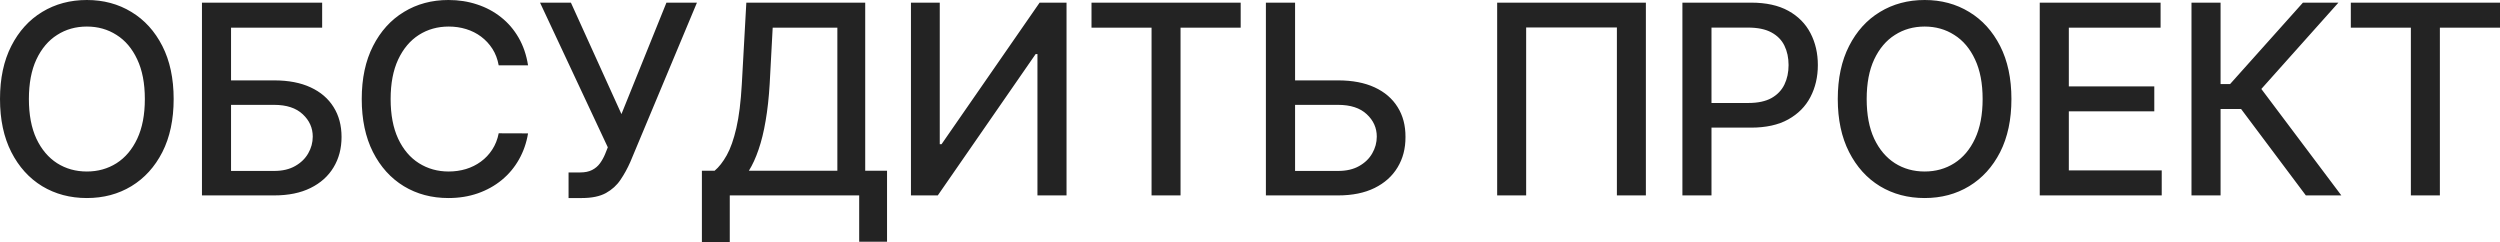 <?xml version="1.0" encoding="UTF-8"?> <svg xmlns="http://www.w3.org/2000/svg" viewBox="0 0 156.875 15.186" fill="none"><path d="M10.897 6.214C10.897 7.505 10.66 8.616 10.188 9.545C9.715 10.47 9.068 11.183 8.245 11.683C7.426 12.179 6.495 12.427 5.451 12.427C4.404 12.427 3.469 12.179 2.646 11.683C1.827 11.183 1.181 10.468 0.708 9.539C0.236 8.61 -0 7.501 -0 6.214C-0 4.922 0.236 3.814 0.708 2.888C1.181 1.959 1.827 1.247 2.646 0.75C3.469 0.25 4.404 0 5.451 0C6.495 0 7.426 0.25 8.245 0.75C9.068 1.247 9.715 1.959 10.188 2.888C10.66 3.814 10.897 4.922 10.897 6.214ZM9.089 6.214C9.089 5.229 8.93 4.4 8.611 3.727C8.296 3.05 7.863 2.538 7.312 2.192C6.764 1.841 6.144 1.666 5.451 1.666C4.754 1.666 4.132 1.841 3.585 2.192C3.037 2.538 2.604 3.05 2.285 3.727C1.97 4.4 1.813 5.229 1.813 6.214C1.813 7.198 1.97 8.029 2.285 8.706C2.604 9.379 3.037 9.891 3.585 10.242C4.132 10.588 4.754 10.762 5.451 10.762C6.144 10.762 6.764 10.588 7.312 10.242C7.863 9.891 8.296 9.379 8.611 8.706C8.93 8.029 9.089 7.198 9.089 6.214ZM12.673 12.262V0.166H20.215V1.737H14.498V5.044H17.203C18.101 5.044 18.863 5.19 19.489 5.481C20.119 5.773 20.599 6.184 20.93 6.716C21.265 7.247 21.432 7.873 21.432 8.594C21.432 9.315 21.265 9.95 20.93 10.502C20.599 11.053 20.119 11.484 19.489 11.795C18.863 12.106 18.101 12.262 17.203 12.262H12.673ZM14.498 10.726H17.203C17.723 10.726 18.162 10.624 18.52 10.419C18.883 10.214 19.156 9.948 19.341 9.622C19.53 9.295 19.625 8.944 19.625 8.57C19.625 8.027 19.416 7.56 18.999 7.171C18.581 6.777 17.983 6.58 17.203 6.58H14.498V10.726ZM33.135 4.099H31.293C31.222 3.706 31.09 3.359 30.897 3.06C30.704 2.761 30.468 2.507 30.188 2.298C29.909 2.089 29.596 1.932 29.249 1.825C28.906 1.719 28.542 1.666 28.157 1.666C27.46 1.666 26.835 1.841 26.284 2.192C25.737 2.542 25.304 3.056 24.985 3.733C24.67 4.41 24.512 5.237 24.512 6.214C24.512 7.198 24.67 8.029 24.985 8.706C25.304 9.383 25.739 9.895 26.29 10.242C26.841 10.588 27.461 10.762 28.151 10.762C28.533 10.762 28.895 10.71 29.237 10.608C29.584 10.502 29.897 10.346 30.176 10.141C30.456 9.937 30.692 9.687 30.885 9.391C31.082 9.092 31.218 8.749 31.293 8.364L33.135 8.37C33.037 8.964 32.846 9.511 32.563 10.011C32.283 10.508 31.923 10.937 31.482 11.299C31.045 11.657 30.545 11.935 29.981 12.132C29.418 12.329 28.804 12.427 28.139 12.427C27.091 12.427 26.158 12.179 25.339 11.683C24.52 11.183 23.874 10.468 23.402 9.539C22.933 8.61 22.699 7.501 22.699 6.214C22.699 4.922 22.935 3.814 23.408 2.888C23.88 1.959 24.526 1.247 25.345 0.75C26.164 0.25 27.095 0 28.139 0C28.781 0 29.379 0.093 29.934 0.278C30.493 0.459 30.995 0.727 31.44 1.081C31.885 1.432 32.253 1.861 32.545 2.369C32.836 2.873 33.033 3.45 33.135 4.099ZM35.677 12.427V10.821H36.403C36.706 10.821 36.956 10.769 37.153 10.667C37.354 10.565 37.517 10.427 37.644 10.254C37.773 10.076 37.882 9.883 37.968 9.675L38.14 9.244L33.887 0.166H35.824L38.996 7.159L41.819 0.166H43.733L39.551 10.165C39.374 10.567 39.169 10.939 38.937 11.281C38.709 11.624 38.403 11.901 38.021 12.114C37.64 12.323 37.134 12.427 36.504 12.427H35.677ZM44.044 15.185V10.714H44.842C45.114 10.486 45.368 10.161 45.604 9.74C45.84 9.318 46.041 8.749 46.206 8.033C46.372 7.316 46.486 6.397 46.549 5.275L46.832 0.166H54.292V10.714H55.662V15.168H53.914V12.262H45.793V15.185H44.044ZM46.992 10.714H52.544V1.737H48.486L48.297 5.275C48.246 6.129 48.161 6.897 48.043 7.578C47.929 8.259 47.781 8.862 47.6 9.385C47.423 9.905 47.22 10.348 46.992 10.714ZM57.162 0.166H58.97V9.049H59.082L65.236 0.166H66.925V12.262H65.1V3.391H64.988L58.846 12.262H57.162V0.166ZM68.492 1.737V0.166H77.853V1.737H74.079V12.262H72.26V1.737H68.492ZM80.705 5.044H83.965C84.863 5.044 85.627 5.19 86.257 5.481C86.887 5.773 87.367 6.184 87.698 6.716C88.033 7.247 88.198 7.873 88.194 8.594C88.198 9.315 88.033 9.95 87.698 10.502C87.367 11.053 86.887 11.484 86.257 11.795C85.627 12.106 84.863 12.262 83.965 12.262H79.435V0.166H81.266V10.726H83.965C84.489 10.726 84.93 10.624 85.288 10.419C85.651 10.214 85.924 9.948 86.109 9.622C86.298 9.295 86.393 8.944 86.393 8.57C86.393 8.027 86.184 7.56 85.767 7.171C85.349 6.777 84.749 6.58 83.965 6.58H80.705V5.044ZM103.279 0.166V12.262H101.46V1.725H95.766V12.262H93.947V0.166H103.279ZM105.571 12.262V0.166H109.882C110.823 0.166 111.603 0.337 112.221 0.68C112.839 1.022 113.302 1.491 113.609 2.085C113.916 2.676 114.07 3.341 114.07 4.082C114.07 4.826 113.914 5.495 113.603 6.09C113.296 6.68 112.831 7.149 112.209 7.495C111.591 7.838 110.813 8.009 109.876 8.009H106.911V6.462H109.711C110.305 6.462 110.788 6.359 111.158 6.155C111.528 5.946 111.8 5.662 111.973 5.304C112.146 4.946 112.233 4.538 112.233 4.082C112.233 3.625 112.146 3.219 111.973 2.865C111.8 2.51 111.526 2.233 111.152 2.032C110.782 1.831 110.294 1.731 109.687 1.731H107.396V12.262H105.571ZM126.217 6.214C126.217 7.505 125.981 8.616 125.509 9.545C125.036 10.47 124.389 11.183 123.566 11.683C122.747 12.179 121.815 12.427 120.772 12.427C119.725 12.427 118.789 12.179 117.967 11.683C117.147 11.183 116.502 10.468 116.029 9.539C115.557 8.61 115.32 7.501 115.32 6.214C115.32 4.922 115.557 3.814 116.029 2.888C116.502 1.959 117.147 1.247 117.967 0.75C118.789 0.25 119.725 0 120.772 0C121.815 0 122.747 0.25 123.566 0.75C124.389 1.247 125.036 1.959 125.509 2.888C125.981 3.814 126.217 4.922 126.217 6.214ZM124.41 6.214C124.41 5.229 124.251 4.4 123.932 3.727C123.617 3.05 123.184 2.538 122.632 2.192C122.085 1.841 121.465 1.666 120.772 1.666C120.075 1.666 119.453 1.841 118.906 2.192C118.358 2.538 117.925 3.05 117.606 3.727C117.291 4.4 117.134 5.229 117.134 6.214C117.134 7.198 117.291 8.029 117.606 8.706C117.925 9.379 118.358 9.891 118.906 10.242C119.453 10.588 120.075 10.762 120.772 10.762C121.465 10.762 122.085 10.588 122.632 10.242C123.184 9.891 123.617 9.379 123.932 8.706C124.251 8.029 124.41 7.198 124.41 6.214ZM127.994 12.262V0.166H135.577V1.737H129.819V5.422H135.182V6.987H129.819V10.691H135.648V12.262H127.994ZM144.692 12.262L140.629 6.84H139.341V12.262H137.516V0.166H139.341V5.275H139.938L144.509 0.166H146.736L141.899 5.582L146.919 12.262H144.692ZM147.514 1.737V0.166H156.876V1.737H153.102V12.262H151.282V1.737H147.514Z" fill="#232323"></path></svg> 